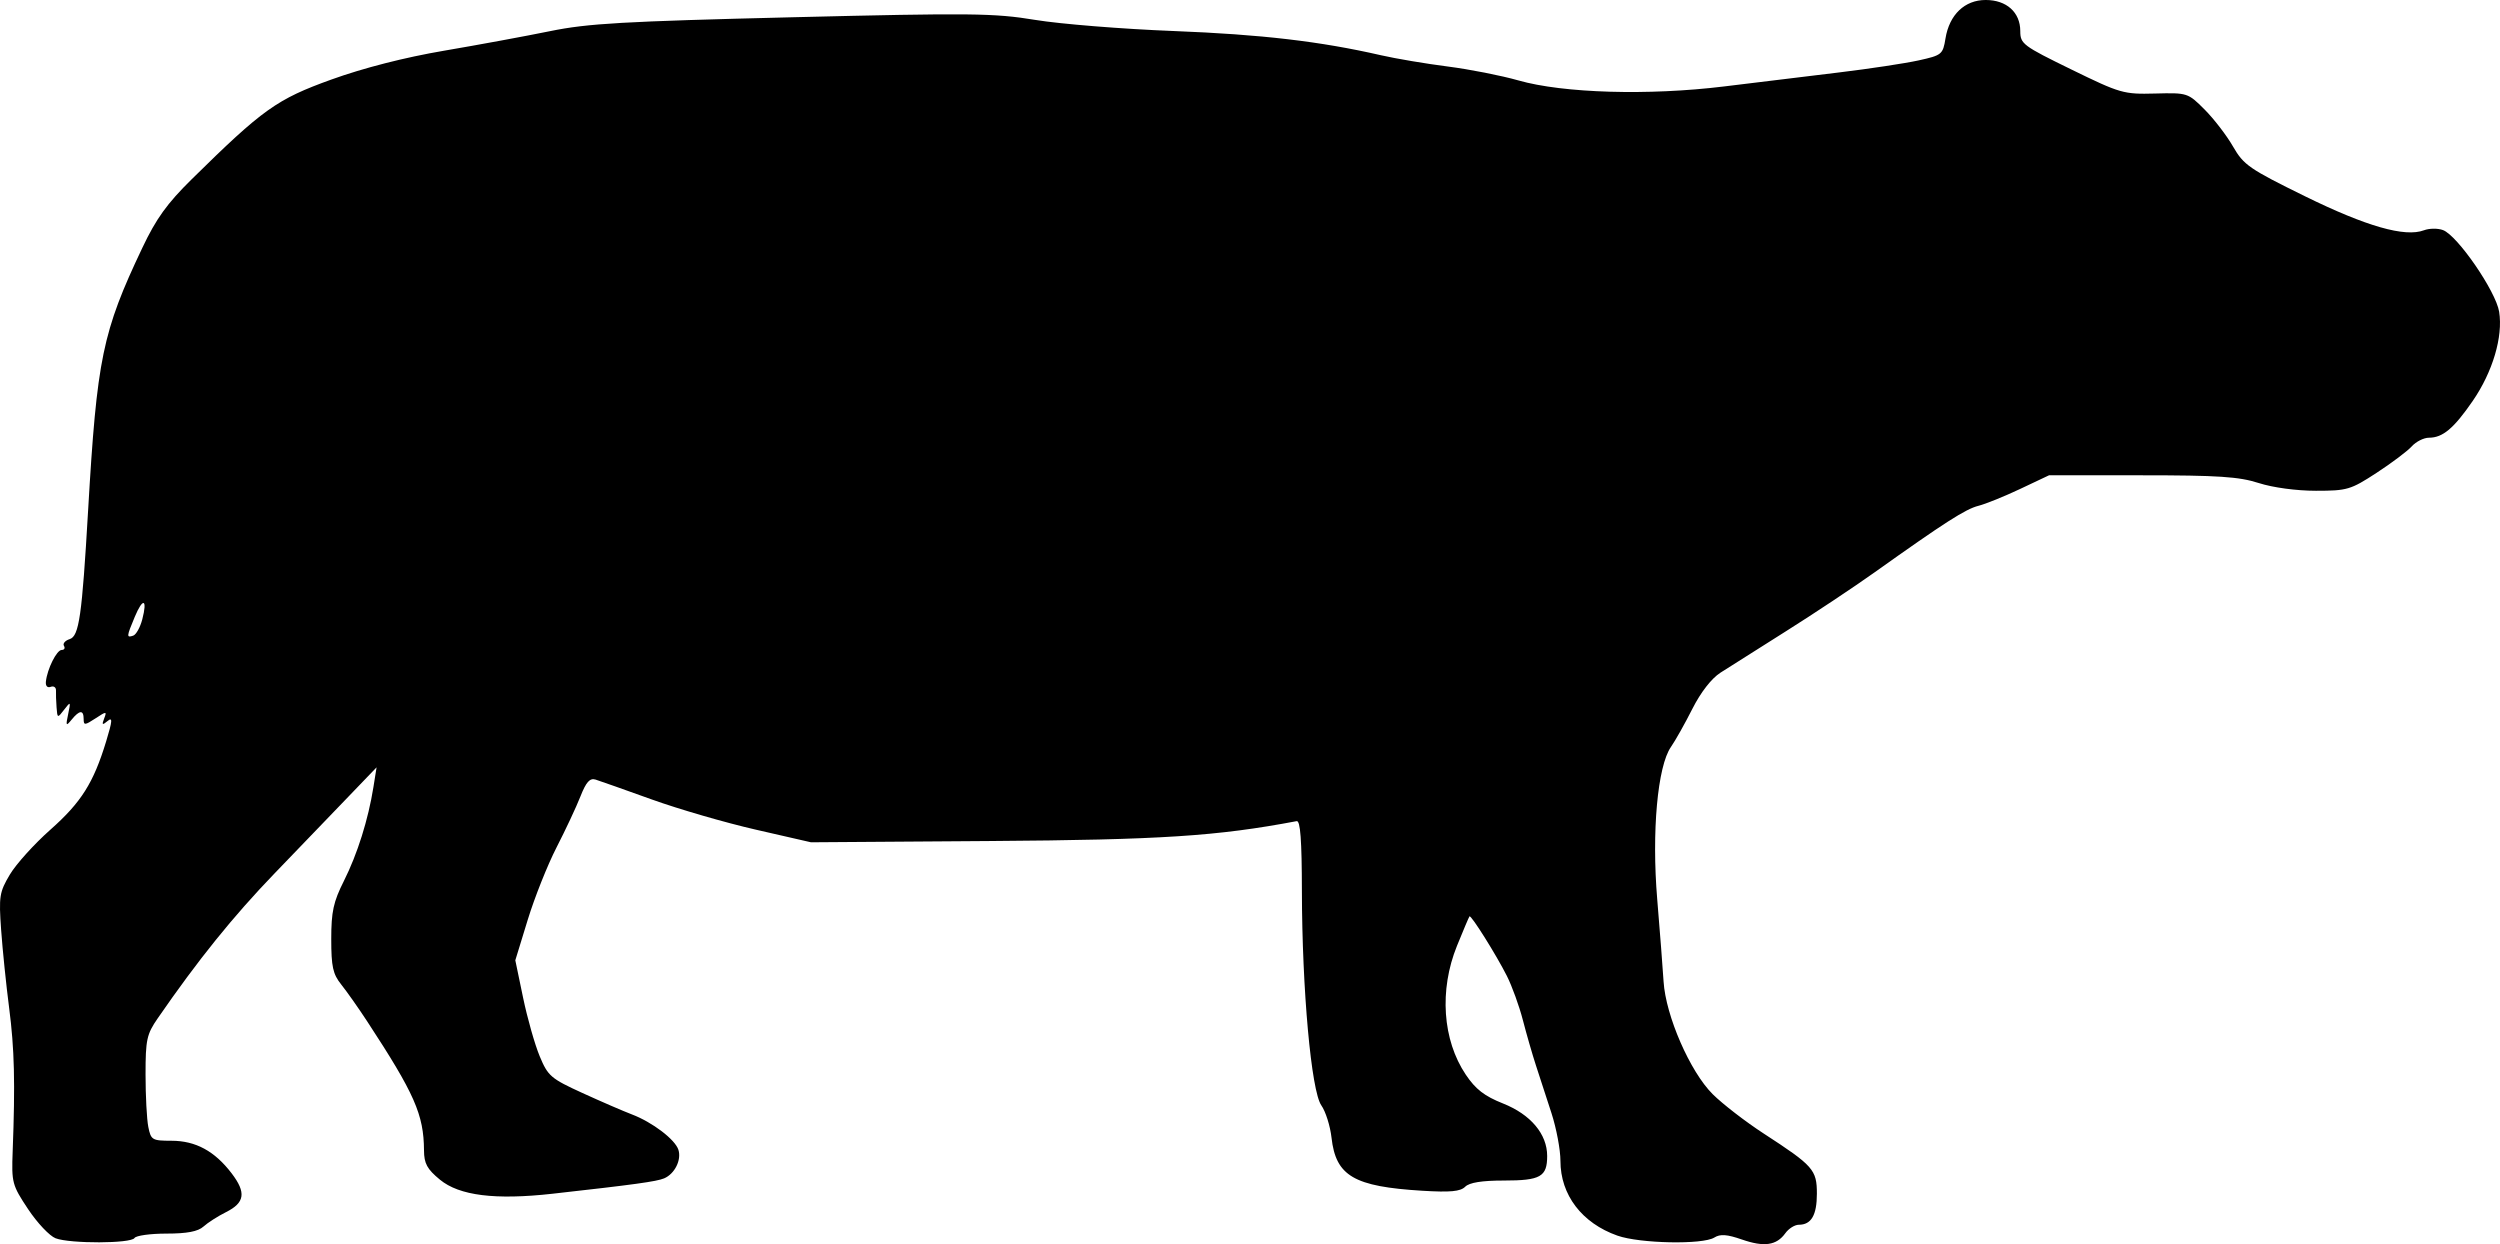 <?xml version="1.0" encoding="UTF-8" standalone="no"?>
<!-- Created with Inkscape (http://www.inkscape.org/) -->

<svg
   xmlns:svg="http://www.w3.org/2000/svg"
   xmlns="http://www.w3.org/2000/svg"
   version="1.1"
   width="159.573mm"
   height="79.415mm"
   viewBox="0 0 565.416 281.391"
   id="svg2">
  <defs
     id="defs4" />
  <g
     transform="translate(5.277,-665.662)"
     id="layer1">
    <path
       d="m 388.682,945.997 c -3.369,-1.173 -4.896,-1.281 -6.236,-0.444 -2.629,1.642 -16.83,1.363 -21.913,-0.43 -8.031,-2.833 -12.89,-9.207 -12.89,-16.907 0,-2.5 -0.913,-7.36 -2.029,-10.8 -1.116,-3.44 -2.691,-8.279 -3.5,-10.754 -0.809,-2.475 -2.144,-7.101 -2.966,-10.28 -0.823,-3.179 -2.452,-7.679 -3.621,-10 -2.404,-4.771 -8.099,-13.847 -8.452,-13.468 -0.128,0.137 -1.402,3.139 -2.832,6.671 -4.047,9.998 -3.275,21.293 1.99,29.128 2.221,3.304 4.212,4.847 8.41,6.515 6.273,2.493 10,6.921 10,11.883 0,4.694 -1.51,5.552 -9.771,5.552 -5.002,0 -7.824,0.452 -8.778,1.407 -1.072,1.072 -3.376,1.287 -9.679,0.903 -15.487,-0.943 -19.569,-3.327 -20.544,-11.998 -0.298,-2.647 -1.335,-5.937 -2.306,-7.312 -2.276,-3.224 -4.356,-26.181 -4.394,-48.5 -0.02,-11.538 -0.349,-15.939 -1.182,-15.782 -18.011,3.403 -30.695,4.225 -69.346,4.497 l -40.5,0.285 -12.5,-2.862 c -6.875,-1.574 -17.45,-4.644 -23.5,-6.823 -6.05,-2.178 -11.772,-4.201 -12.715,-4.495 -1.298,-0.405 -2.133,0.524 -3.434,3.823 -0.945,2.397 -3.382,7.594 -5.414,11.55 -2.032,3.956 -4.958,11.31 -6.502,16.343 l -2.807,9.15 1.753,8.436 c 0.964,4.64 2.655,10.606 3.757,13.257 1.869,4.497 2.518,5.056 9.683,8.329 4.224,1.93 9.254,4.107 11.179,4.839 4.637,1.763 9.777,5.675 10.516,8.004 0.731,2.302 -0.852,5.458 -3.238,6.459 -1.706,0.715 -6.739,1.408 -25.278,3.479 -12.919,1.443 -21.04,0.426 -25.419,-3.184 -2.909,-2.398 -3.585,-3.641 -3.605,-6.629 -0.052,-8.094 -2.128,-12.807 -12.85,-29.177 -1.981,-3.025 -4.62,-6.772 -5.864,-8.327 -1.894,-2.367 -2.262,-4.039 -2.262,-10.279 0,-6.21 0.478,-8.405 2.871,-13.173 3.049,-6.075 5.493,-13.847 6.666,-21.197 l 0.715,-4.476 -6.223,6.476 c -3.422,3.562 -11.017,11.454 -16.876,17.538 -9.397,9.758 -17.281,19.538 -26.403,32.754 -2.485,3.601 -2.75,4.823 -2.75,12.709 0,4.798 0.281,10.131 0.625,11.85 0.592,2.959 0.871,3.125 5.25,3.129 5.455,0.004 9.755,2.334 13.592,7.364 3.334,4.371 3,6.646 -1.289,8.79 -1.824,0.912 -4.108,2.374 -5.076,3.25 -1.236,1.119 -3.727,1.593 -8.372,1.593 -3.637,0 -6.89,0.45 -7.23,1 -0.782,1.266 -14.548,1.312 -17.841,0.06 -1.359,-0.517 -4.164,-3.489 -6.232,-6.605 -3.603,-5.428 -3.748,-5.974 -3.479,-13.06 0.588,-15.498 0.399,-23.203 -0.794,-32.395 -0.678,-5.225 -1.496,-13.191 -1.816,-17.702 -0.538,-7.567 -0.385,-8.535 1.975,-12.5 1.407,-2.364 5.522,-6.921 9.144,-10.129 6.989,-6.188 9.771,-10.59 12.629,-19.981 1.436,-4.718 1.496,-5.585 0.319,-4.609 -1.194,0.991 -1.33,0.891 -0.772,-0.563 0.646,-1.682 0.552,-1.684 -1.977,-0.026 -2.392,1.568 -2.655,1.58 -2.655,0.124 0,-2.094 -0.926,-2.048 -2.708,0.135 -1.291,1.582 -1.368,1.462 -0.794,-1.25 0.605,-2.86 0.563,-2.907 -0.9,-1 -1.506,1.963 -1.538,1.954 -1.723,-0.5 -0.104,-1.375 -0.163,-3.093 -0.131,-3.819 0.032,-0.725 -0.509,-1.101 -1.202,-0.835 -0.734,0.282 -1.186,-0.211 -1.082,-1.181 0.307,-2.879 2.446,-7.165 3.575,-7.165 0.596,0 0.826,-0.418 0.51,-0.928 -0.315,-0.51 0.269,-1.195 1.298,-1.522 2.128,-0.676 2.776,-5.196 4.163,-29.05 2.005,-34.478 3.226,-40.393 12.274,-59.46 3.137,-6.61 5.578,-9.999 11.162,-15.5 16.089,-15.848 19.246,-18.101 31.605,-22.555 7.266,-2.619 16.571,-4.999 25.453,-6.511 7.7,-1.311 18.5,-3.304 24,-4.428 8.543,-1.747 16.519,-2.204 54.732,-3.138 40.573,-0.992 45.686,-0.936 55,0.599 5.648,0.931 19.718,2.061 31.268,2.512 19.869,0.775 33.14,2.326 46.927,5.483 3.34,0.765 10.123,1.909 15.073,2.542 4.95,0.633 12.15,2.051 16,3.15 10.125,2.892 29.417,3.457 46.5,1.362 7.425,-0.911 19.125,-2.336 26,-3.167 6.875,-0.831 14.969,-2.055 17.986,-2.72 5.277,-1.163 5.51,-1.351 6.096,-4.96 0.875,-5.384 4.345,-8.708 9.092,-8.708 4.724,0 7.826,2.79 7.826,7.038 0,2.883 0.589,3.326 11.542,8.674 11.115,5.428 11.816,5.629 18.94,5.445 7.335,-0.189 7.43,-0.159 11.208,3.62 2.095,2.096 4.985,5.856 6.422,8.356 2.407,4.19 3.682,5.071 16.294,11.266 13.881,6.818 22.59,9.306 26.895,7.684 1.209,-0.456 3.148,-0.474 4.307,-0.041 3.284,1.227 11.958,13.844 12.698,18.471 0.902,5.642 -1.46,13.611 -5.981,20.175 -4.279,6.213 -6.776,8.311 -9.893,8.311 -1.167,0 -2.921,0.882 -3.896,1.96 -0.976,1.078 -4.564,3.778 -7.975,6 -5.847,3.81 -6.629,4.04 -13.7,4.04 -4.406,0 -9.739,-0.722 -12.93,-1.75 -4.465,-1.439 -9.167,-1.75 -26.431,-1.75 l -21,0 -6.524,3.085 c -3.588,1.697 -7.834,3.414 -9.434,3.815 -2.909,0.73 -7.592,3.731 -23.515,15.067 -4.66,3.318 -13.66,9.299 -20,13.291 -6.34,3.992 -13.012,8.213 -14.827,9.379 -2.034,1.306 -4.475,4.446 -6.36,8.181 -1.683,3.333 -3.863,7.213 -4.845,8.621 -3.034,4.352 -4.375,19.208 -3.107,34.423 0.602,7.226 1.25,15.613 1.44,18.638 0.489,7.761 5.986,20.371 11.101,25.463 2.239,2.229 7.446,6.246 11.571,8.927 11.203,7.28 12,8.182 12,13.585 0,4.848 -1.264,7.026 -4.078,7.026 -0.923,0 -2.295,0.858 -3.05,1.907 -1.999,2.778 -4.79,3.183 -9.833,1.428 z M 26.904,805.734 c 1.205,-4.651 0.152,-4.997 -1.702,-0.558 -1.874,4.485 -1.897,4.766 -0.355,4.251 0.662,-0.221 1.588,-1.883 2.057,-3.693 z"
       id="path3347"
       style="fill:#000000" />
  </g>
</svg>
